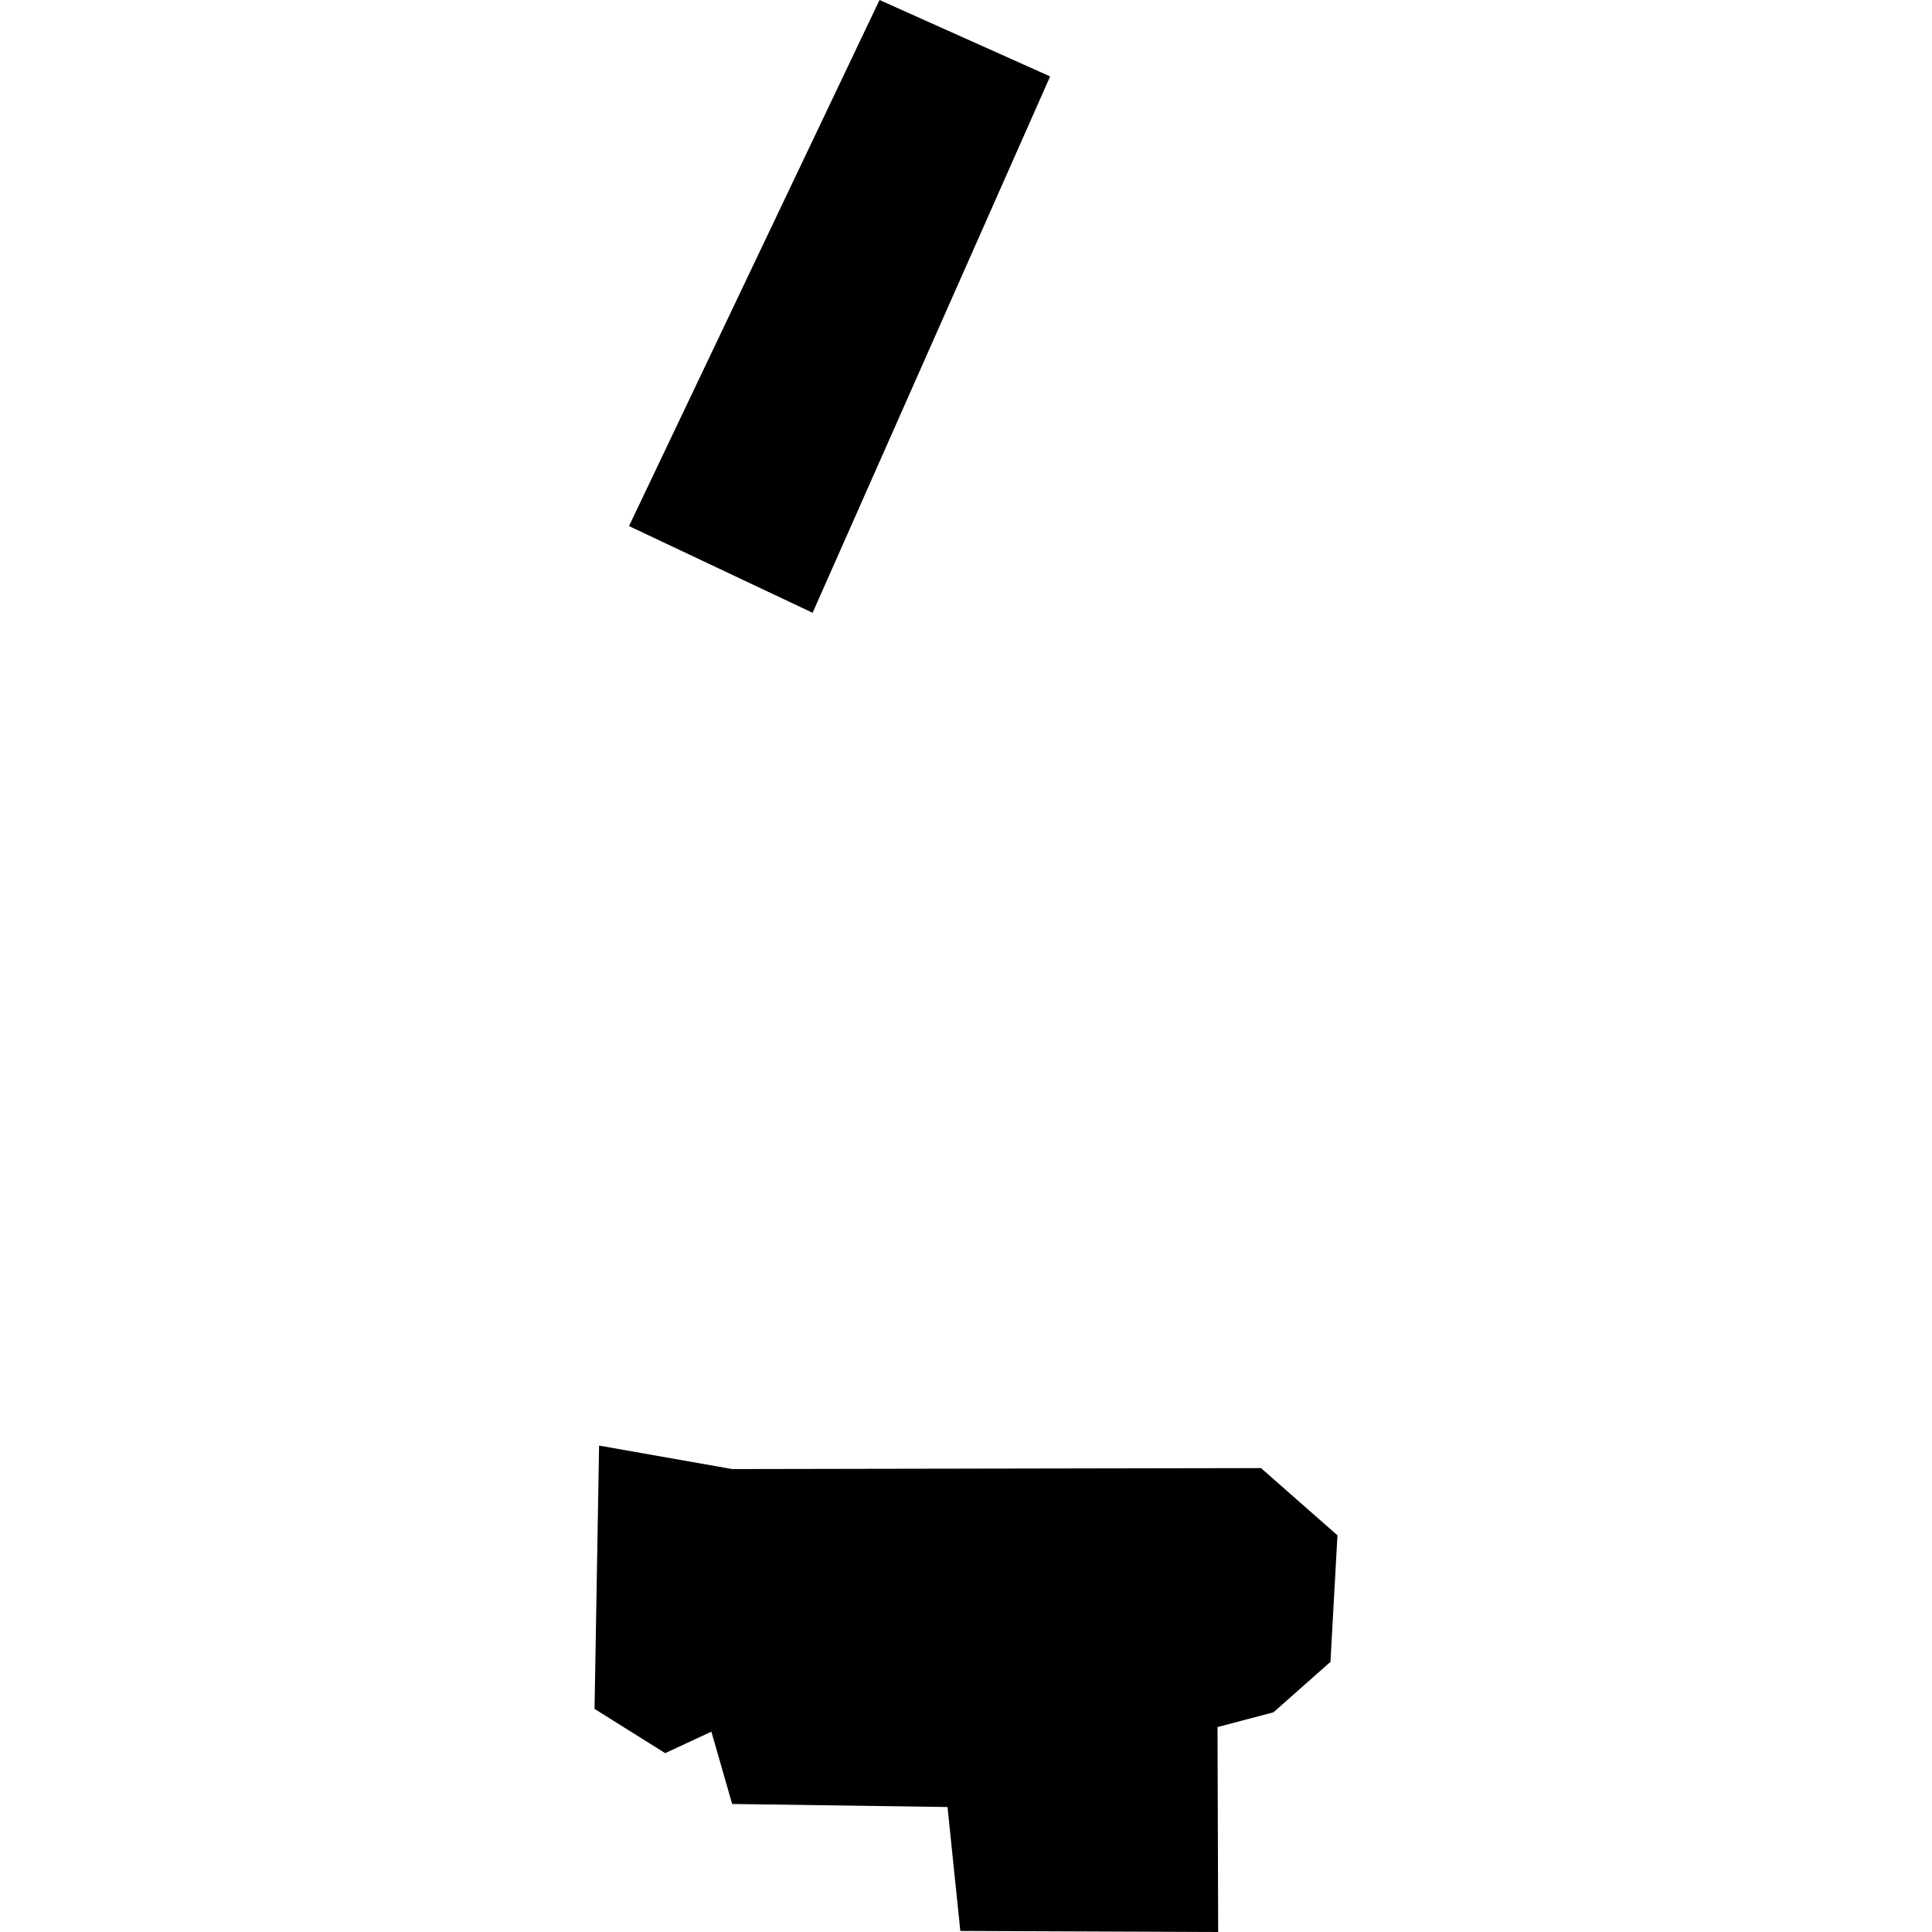 <?xml version="1.0" encoding="utf-8" standalone="no"?>
<!DOCTYPE svg PUBLIC "-//W3C//DTD SVG 1.1//EN"
  "http://www.w3.org/Graphics/SVG/1.1/DTD/svg11.dtd">
<!-- Created with matplotlib (https://matplotlib.org/) -->
<svg height="288pt" version="1.1" viewBox="0 0 288 288" width="288pt" xmlns="http://www.w3.org/2000/svg" xmlns:xlink="http://www.w3.org/1999/xlink">
 <defs>
  <style type="text/css">
*{stroke-linecap:butt;stroke-linejoin:round;}
  </style>
 </defs>
 <g id="figure_1">
  <g id="patch_1">
   <path d="M 0 288 
L 288 288 
L 288 0 
L 0 0 
z
" style="fill:none;opacity:0;"/>
  </g>
  <g id="axes_1">
   <g id="PatchCollection_1">
    <path clip-path="url(#pc58b1d4536)" d="M 89.304 215.491 
L 88.627 254.745 
L 99.159 261.339 
L 106.045 258.137 
L 109.14 268.915 
L 141.245 269.369 
L 143.154 287.842 
L 181.591 288 
L 181.491 257.451 
L 189.832 255.253 
L 198.328 247.735 
L 199.373 228.868 
L 187.978 218.847 
L 109.138 218.99 
L 89.304 215.491 
"/>
    <path clip-path="url(#pc58b1d4536)" d="M 131.11 0 
L 93.765 78.421 
L 121.134 91.348 
L 156.543 11.392 
L 131.11 0 
"/>
   </g>
  </g>
 </g>
 <defs>
  <clipPath id="pc58b1d4536">
   <rect height="288" width="110.746" x="88.627" y="0"/>
  </clipPath>
 </defs>
</svg>

